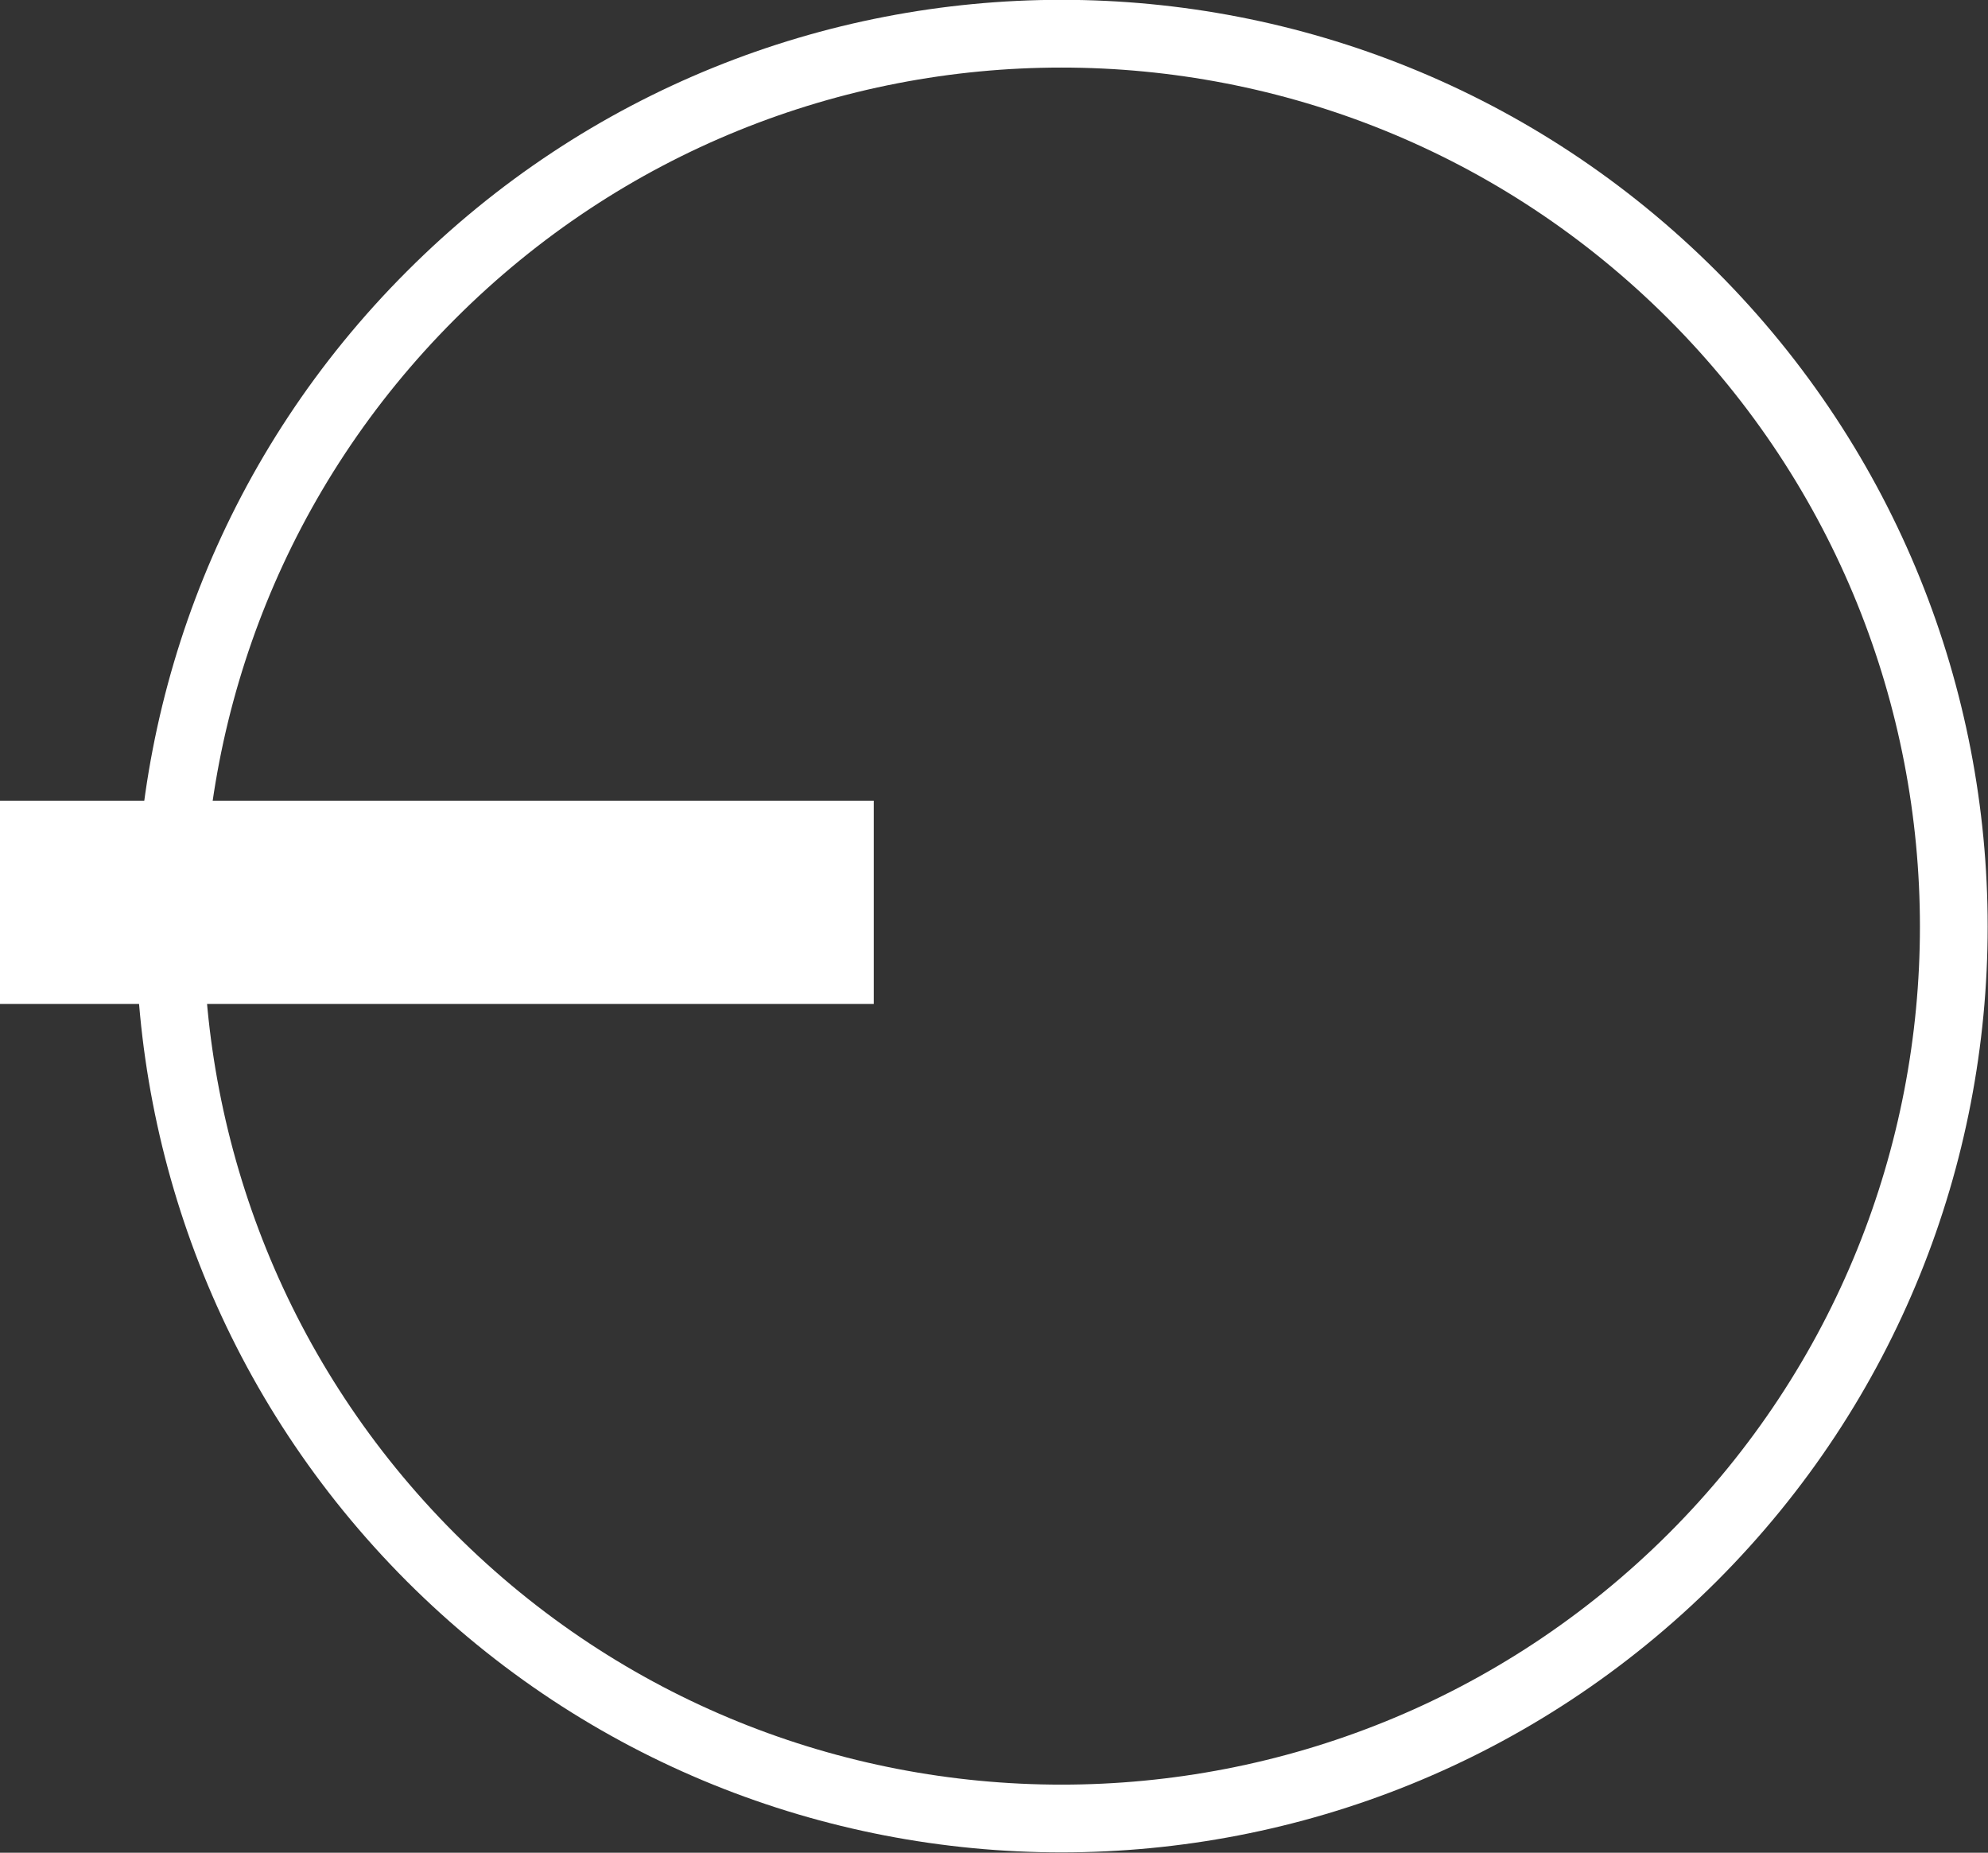 <?xml version="1.0" encoding="UTF-8"?>
<svg xmlns="http://www.w3.org/2000/svg" viewBox="0 0 29.35 27.35">
  <rect x="0" y="0" width="29.35" height="27.35" fill="#333333" stroke="none"/>
  <g id="Layer_1" data-name="Layer 1"/>
  <g id="Layer_2" data-name="Layer 2">
    <g id="Layer_1-2" data-name="Layer 1">
      <path d="M24.99,22.99c5.14-5.14,5.14-13.48,0-18.63C19.84-.79,11.5-.79,6.36,4.36c-5.14,5.14-5.14,13.48,0,18.63,5.14,5.14,13.48,5.14,18.63,0Z" style="fill: none; stroke: #fff;"/>
      <line y1="13.32" x2="12.9" y2="13.32" style="fill: none; stroke: #fff; stroke-width: 3px;"/>
      <rect x="0" y="0" width="29.35" height="27.35" style="fill: none;"/>
    </g>
  </g>
</svg>